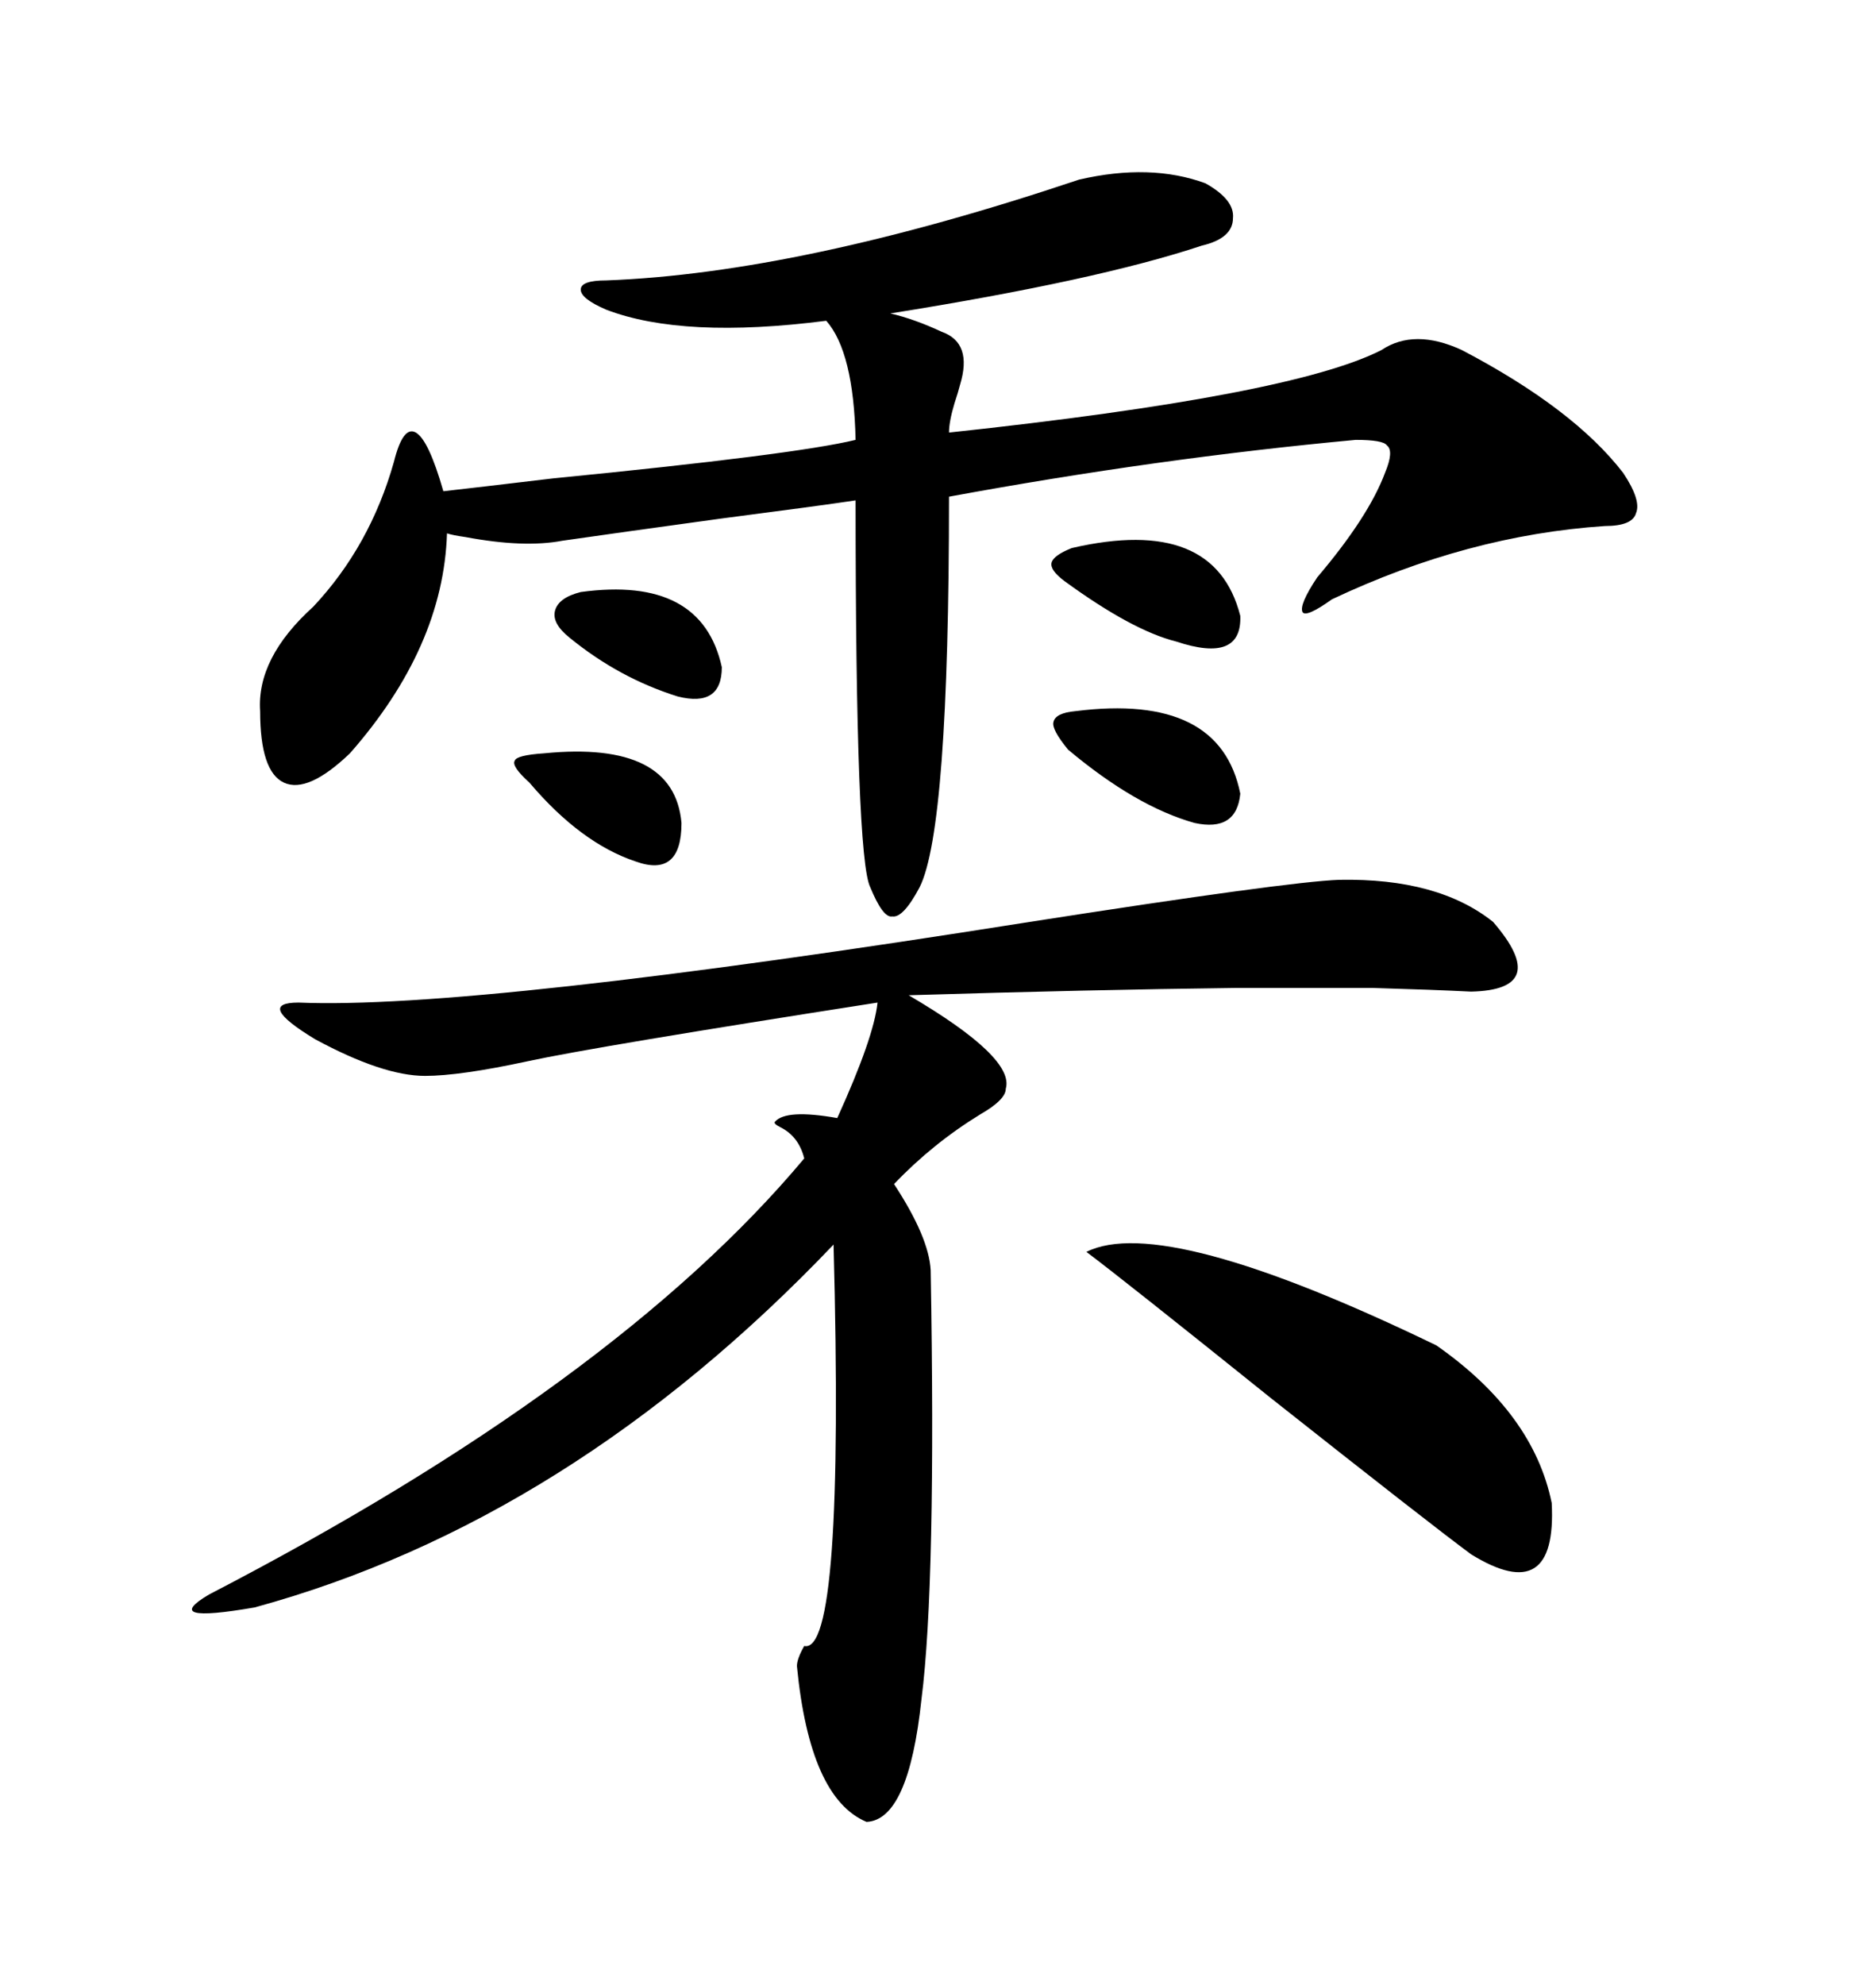 <svg xmlns="http://www.w3.org/2000/svg" xmlns:xlink="http://www.w3.org/1999/xlink" width="300" height="317.285"><path d="M172.56 28.71L172.56 28.71Q183.98 26.07 192.77 29.30L192.77 29.30Q197.46 31.93 197.17 34.86L197.17 34.86Q197.17 38.09 192.19 39.26L192.19 39.26Q175.49 44.82 142.38 50.10L142.38 50.10Q146.19 50.98 150.59 53.03L150.59 53.03Q155.57 54.79 153.52 61.52L153.52 61.52Q153.22 62.70 152.64 64.45L152.64 64.45Q151.76 67.38 151.76 69.14L151.76 69.14Q206.54 63.28 220.90 55.96L220.90 55.96Q226.17 52.44 233.79 55.96L233.79 55.96Q251.66 65.33 259.57 75.59L259.57 75.59Q262.50 79.98 261.62 82.03L261.62 82.03Q261.04 84.08 256.64 84.08L256.64 84.08Q234.67 85.55 212.99 95.80L212.99 95.80Q208.89 98.73 208.30 97.85L208.30 97.85Q207.71 96.68 210.64 92.29L210.64 92.29Q218.85 82.62 221.48 75.59L221.48 75.59Q222.95 72.07 221.78 71.19L221.78 71.19Q221.19 70.31 216.80 70.31L216.80 70.31Q185.16 73.24 151.76 79.39L151.76 79.39Q151.76 132.42 147.07 141.80L147.07 141.80Q144.43 146.78 142.68 146.48L142.68 146.48Q141.21 146.78 139.16 141.80L139.16 141.80Q136.82 137.11 136.82 79.98L136.82 79.98Q130.96 80.86 115.14 82.91L115.14 82.91Q98.14 85.25 89.94 86.43L89.94 86.43Q83.79 87.60 74.41 85.84L74.41 85.84Q72.36 85.55 71.48 85.25L71.48 85.25Q70.90 103.42 55.96 120.41L55.96 120.41Q49.22 126.86 45.41 125.10L45.41 125.10Q41.60 123.34 41.60 113.67L41.60 113.67Q41.02 105.18 50.10 96.97L50.10 96.97Q59.18 87.30 62.99 73.83L62.99 73.83Q64.45 67.97 66.50 69.14L66.50 69.14Q68.55 70.31 70.90 78.52L70.90 78.52Q76.17 77.93 88.48 76.46L88.48 76.46Q127.15 72.66 136.82 70.31L136.82 70.31Q136.52 56.25 132.13 51.27L132.13 51.27Q109.28 54.20 96.97 49.51L96.97 49.51Q92.87 47.75 92.87 46.29L92.87 46.29Q92.87 44.82 96.97 44.82L96.97 44.82Q128.03 43.65 172.56 28.71ZM214.16 140.63L214.16 140.63Q229.98 140.33 238.77 147.36L238.77 147.36Q248.14 158.20 235.25 158.50L235.25 158.50Q229.39 158.20 219.43 157.91L219.43 157.91Q209.77 157.91 197.75 157.91L197.75 157.91Q174.02 158.20 145.31 159.08L145.31 159.08Q162.30 169.04 160.84 174.02L160.84 174.02Q160.84 175.78 156.74 178.13L156.74 178.13Q149.12 182.81 142.97 189.26L142.97 189.26Q148.54 197.75 148.83 203.03L148.83 203.03Q149.71 253.13 147.36 271.58L147.36 271.58Q145.31 290.92 138.57 291.21L138.57 291.21Q129.49 287.40 127.44 266.31L127.44 266.31Q127.44 265.14 128.61 263.09L128.61 263.09Q135.06 264.55 133.30 198.93L133.30 198.93Q91.11 243.16 40.72 256.93L40.72 256.93Q25.49 259.57 33.40 254.88L33.40 254.88Q98.44 221.19 128.61 185.16L128.61 185.16Q127.73 181.64 124.80 180.18L124.80 180.18Q123.63 179.59 123.93 179.30L123.93 179.30Q125.68 177.25 133.89 178.71L133.89 178.71Q139.75 165.82 140.33 160.25L140.33 160.25Q95.21 167.29 84.38 169.63L84.38 169.63Q73.54 171.97 67.97 171.97L67.97 171.97Q61.23 171.97 50.39 166.11L50.39 166.11Q40.72 160.25 47.75 160.25L47.75 160.25Q75.88 161.43 164.65 147.36L164.65 147.36Q205.96 140.92 214.16 140.63ZM173.73 200.10L173.73 200.10Q186.04 193.95 229.69 215.04L229.69 215.04Q245.21 225.88 248.14 240.23L248.14 240.23Q249.02 256.93 235.25 248.44L235.25 248.44Q228.52 243.46 203.32 223.54L203.32 223.54Q179.59 204.49 173.73 200.10ZM171.97 113.67L171.97 113.67Q195.12 110.74 198.34 126.86L198.34 126.86Q197.75 133.01 191.02 131.54L191.02 131.54Q181.64 128.91 170.80 119.82L170.80 119.82Q168.16 116.60 168.46 115.43L168.46 115.43Q168.75 113.96 171.97 113.67ZM171.39 87.60L171.39 87.60Q194.24 82.32 198.34 98.44L198.34 98.44Q198.63 106.05 188.09 102.54L188.09 102.54Q181.05 100.78 170.21 92.87L170.21 92.87Q167.87 91.11 168.16 89.94L168.16 89.94Q168.46 88.77 171.39 87.60ZM92.87 94.63L92.87 94.63Q112.21 91.99 115.43 106.64L115.43 106.64Q115.43 113.09 108.40 111.33L108.40 111.33Q99.02 108.40 91.11 101.95L91.11 101.95Q88.18 99.61 88.77 97.56L88.77 97.56Q89.36 95.51 92.87 94.63ZM87.01 120.41L87.01 120.41Q107.81 118.36 108.98 131.54L108.98 131.54Q108.98 140.33 101.66 137.70L101.66 137.70Q92.87 134.77 84.67 125.10L84.67 125.10Q81.74 122.46 82.32 121.58L82.32 121.58Q82.62 120.70 87.01 120.41Z"/></svg>
